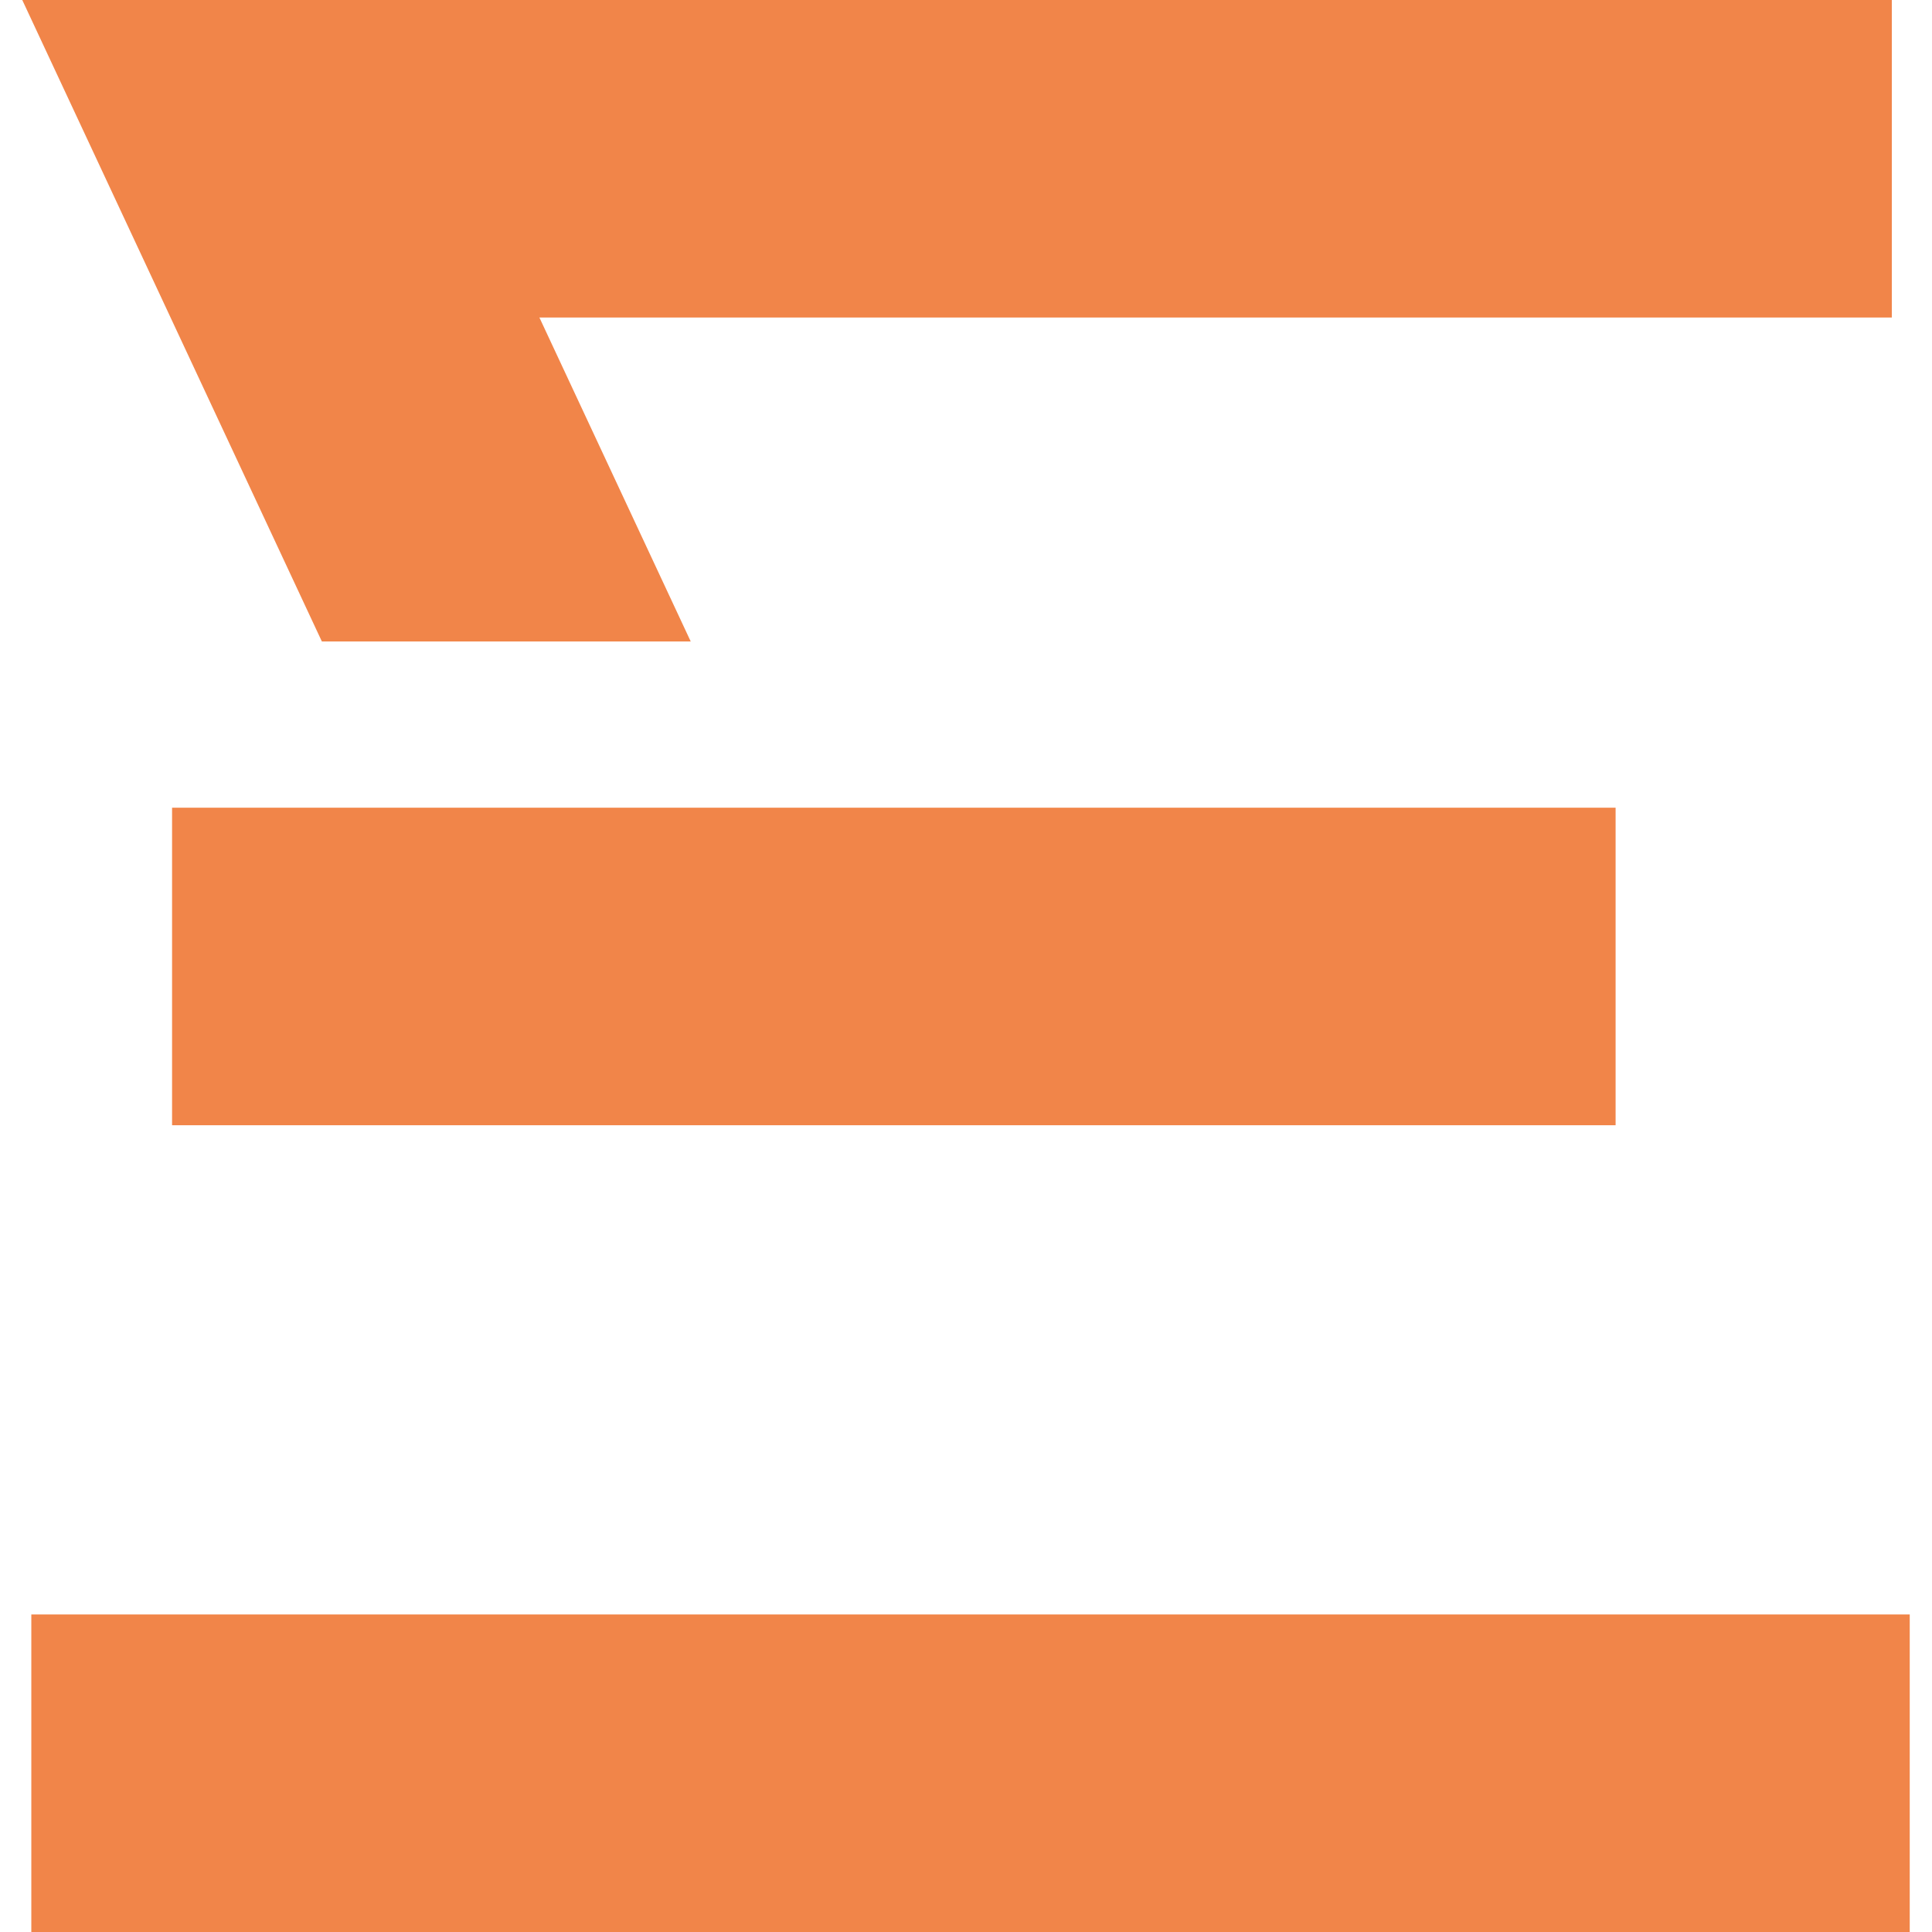 <svg xmlns="http://www.w3.org/2000/svg" width="1024" height="1024" viewBox="0 0 1024 1024"><g fill="#f18549"><path d="M11.8 0h990.9v168.3H285.9L366.1 340H170.6z"/><path d="M16.6 855.7h995.6V1024H16.6z"/><path d="M91.2 428.1h765.1v168.3H91.2z"/></g></svg>